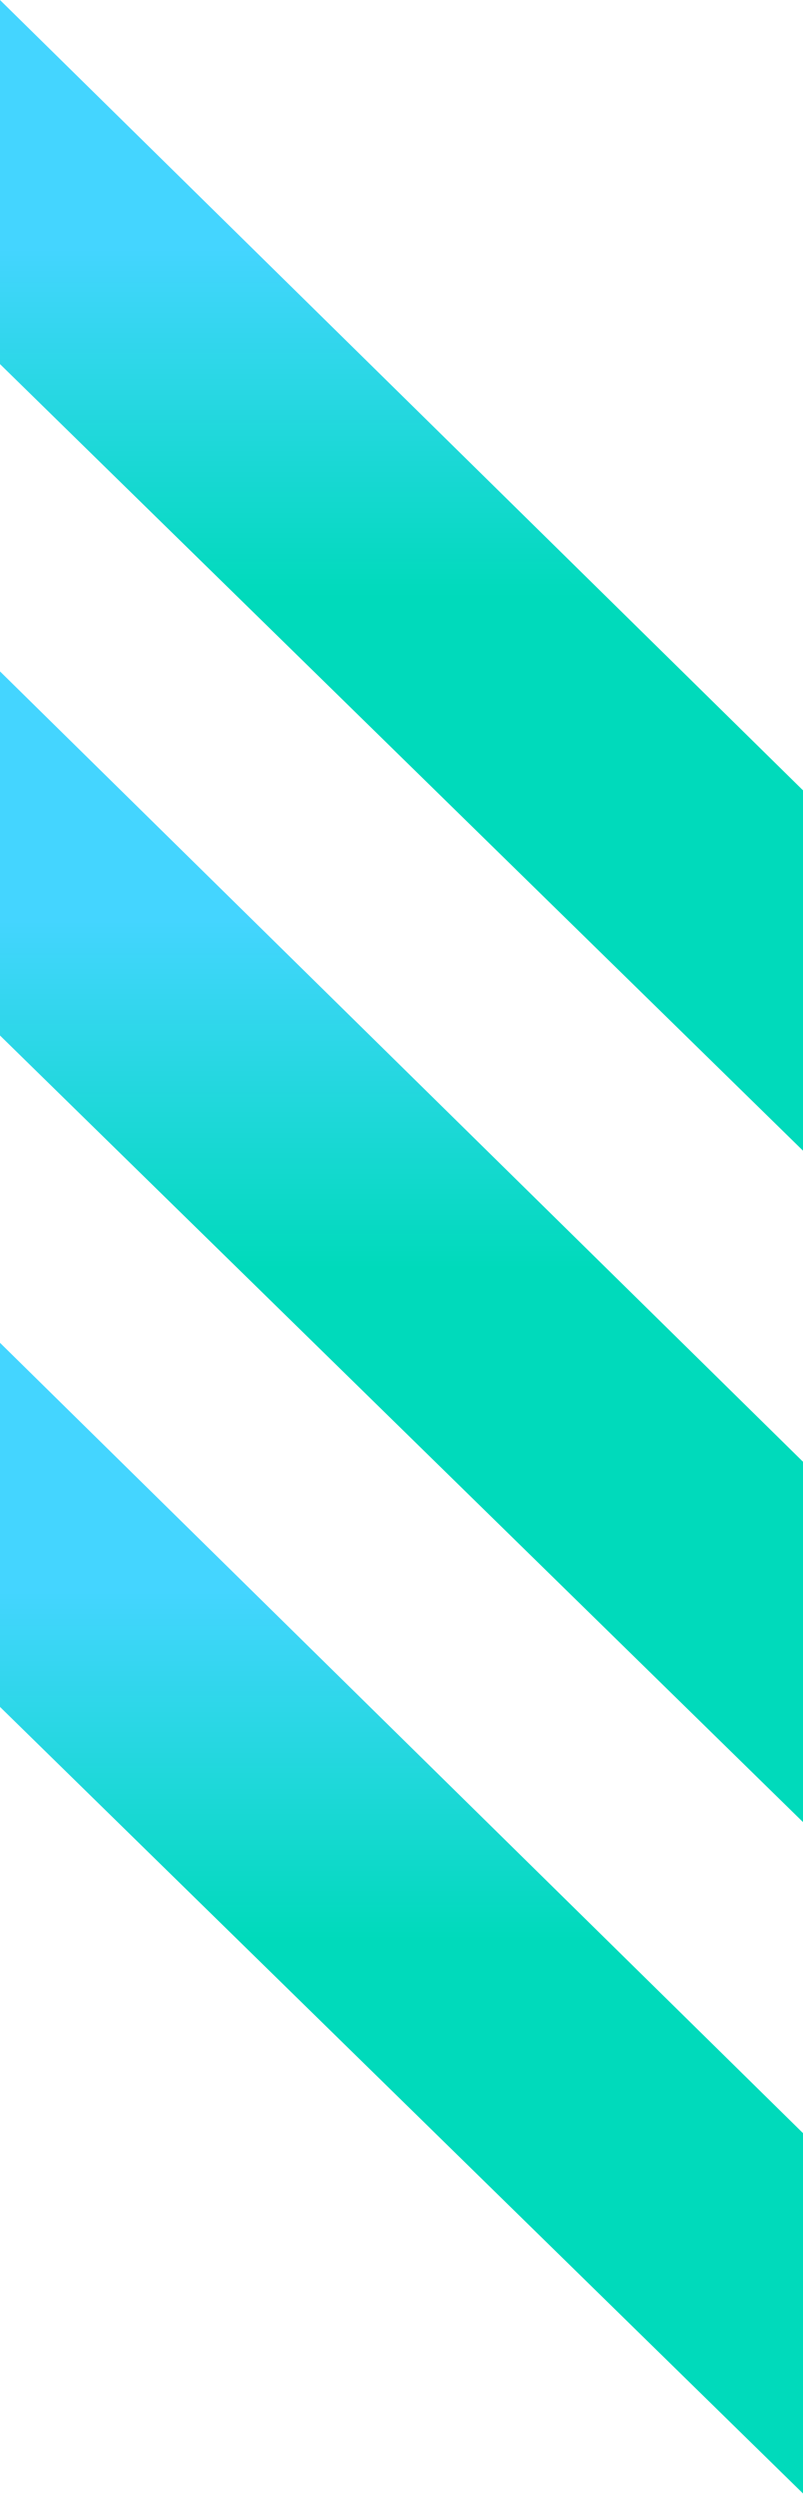 <svg width="62" height="193" viewBox="0 0 62 193" fill="none" xmlns="http://www.w3.org/2000/svg">
<g clip-path="url(#clip0_4240_4669)">
<path d="M0 131.768V103.661L62 164.674V192.491L0 131.768Z" fill="url(#paint0_linear_4240_4669)"/>
<path d="M0 79.938V51.831L62 112.844V140.661L0 79.938Z" fill="url(#paint1_linear_4240_4669)"/>
<path d="M0 28.107V0L62 61.013V88.83L0 28.107Z" fill="url(#paint2_linear_4240_4669)"/>
</g>
<defs>
<linearGradient id="paint0_linear_4240_4669" x1="31" y1="103.661" x2="31" y2="192.491" gradientUnits="userSpaceOnUse">
<stop offset="0.216" stop-color="#44D5FF"/>
<stop offset="0.519" stop-color="#00DABB"/>
</linearGradient>
<linearGradient id="paint1_linear_4240_4669" x1="31" y1="51.831" x2="31" y2="140.661" gradientUnits="userSpaceOnUse">
<stop offset="0.216" stop-color="#44D5FF"/>
<stop offset="0.519" stop-color="#00DABB"/>
</linearGradient>
<linearGradient id="paint2_linear_4240_4669" x1="31" y1="0" x2="31" y2="88.83" gradientUnits="userSpaceOnUse">
<stop offset="0.216" stop-color="#44D5FF"/>
<stop offset="0.519" stop-color="#00DABB"/>
</linearGradient>
<clipPath id="clip0_4240_4669">
<rect width="62" height="193" fill="white"/>
</clipPath>
</defs>
</svg>
